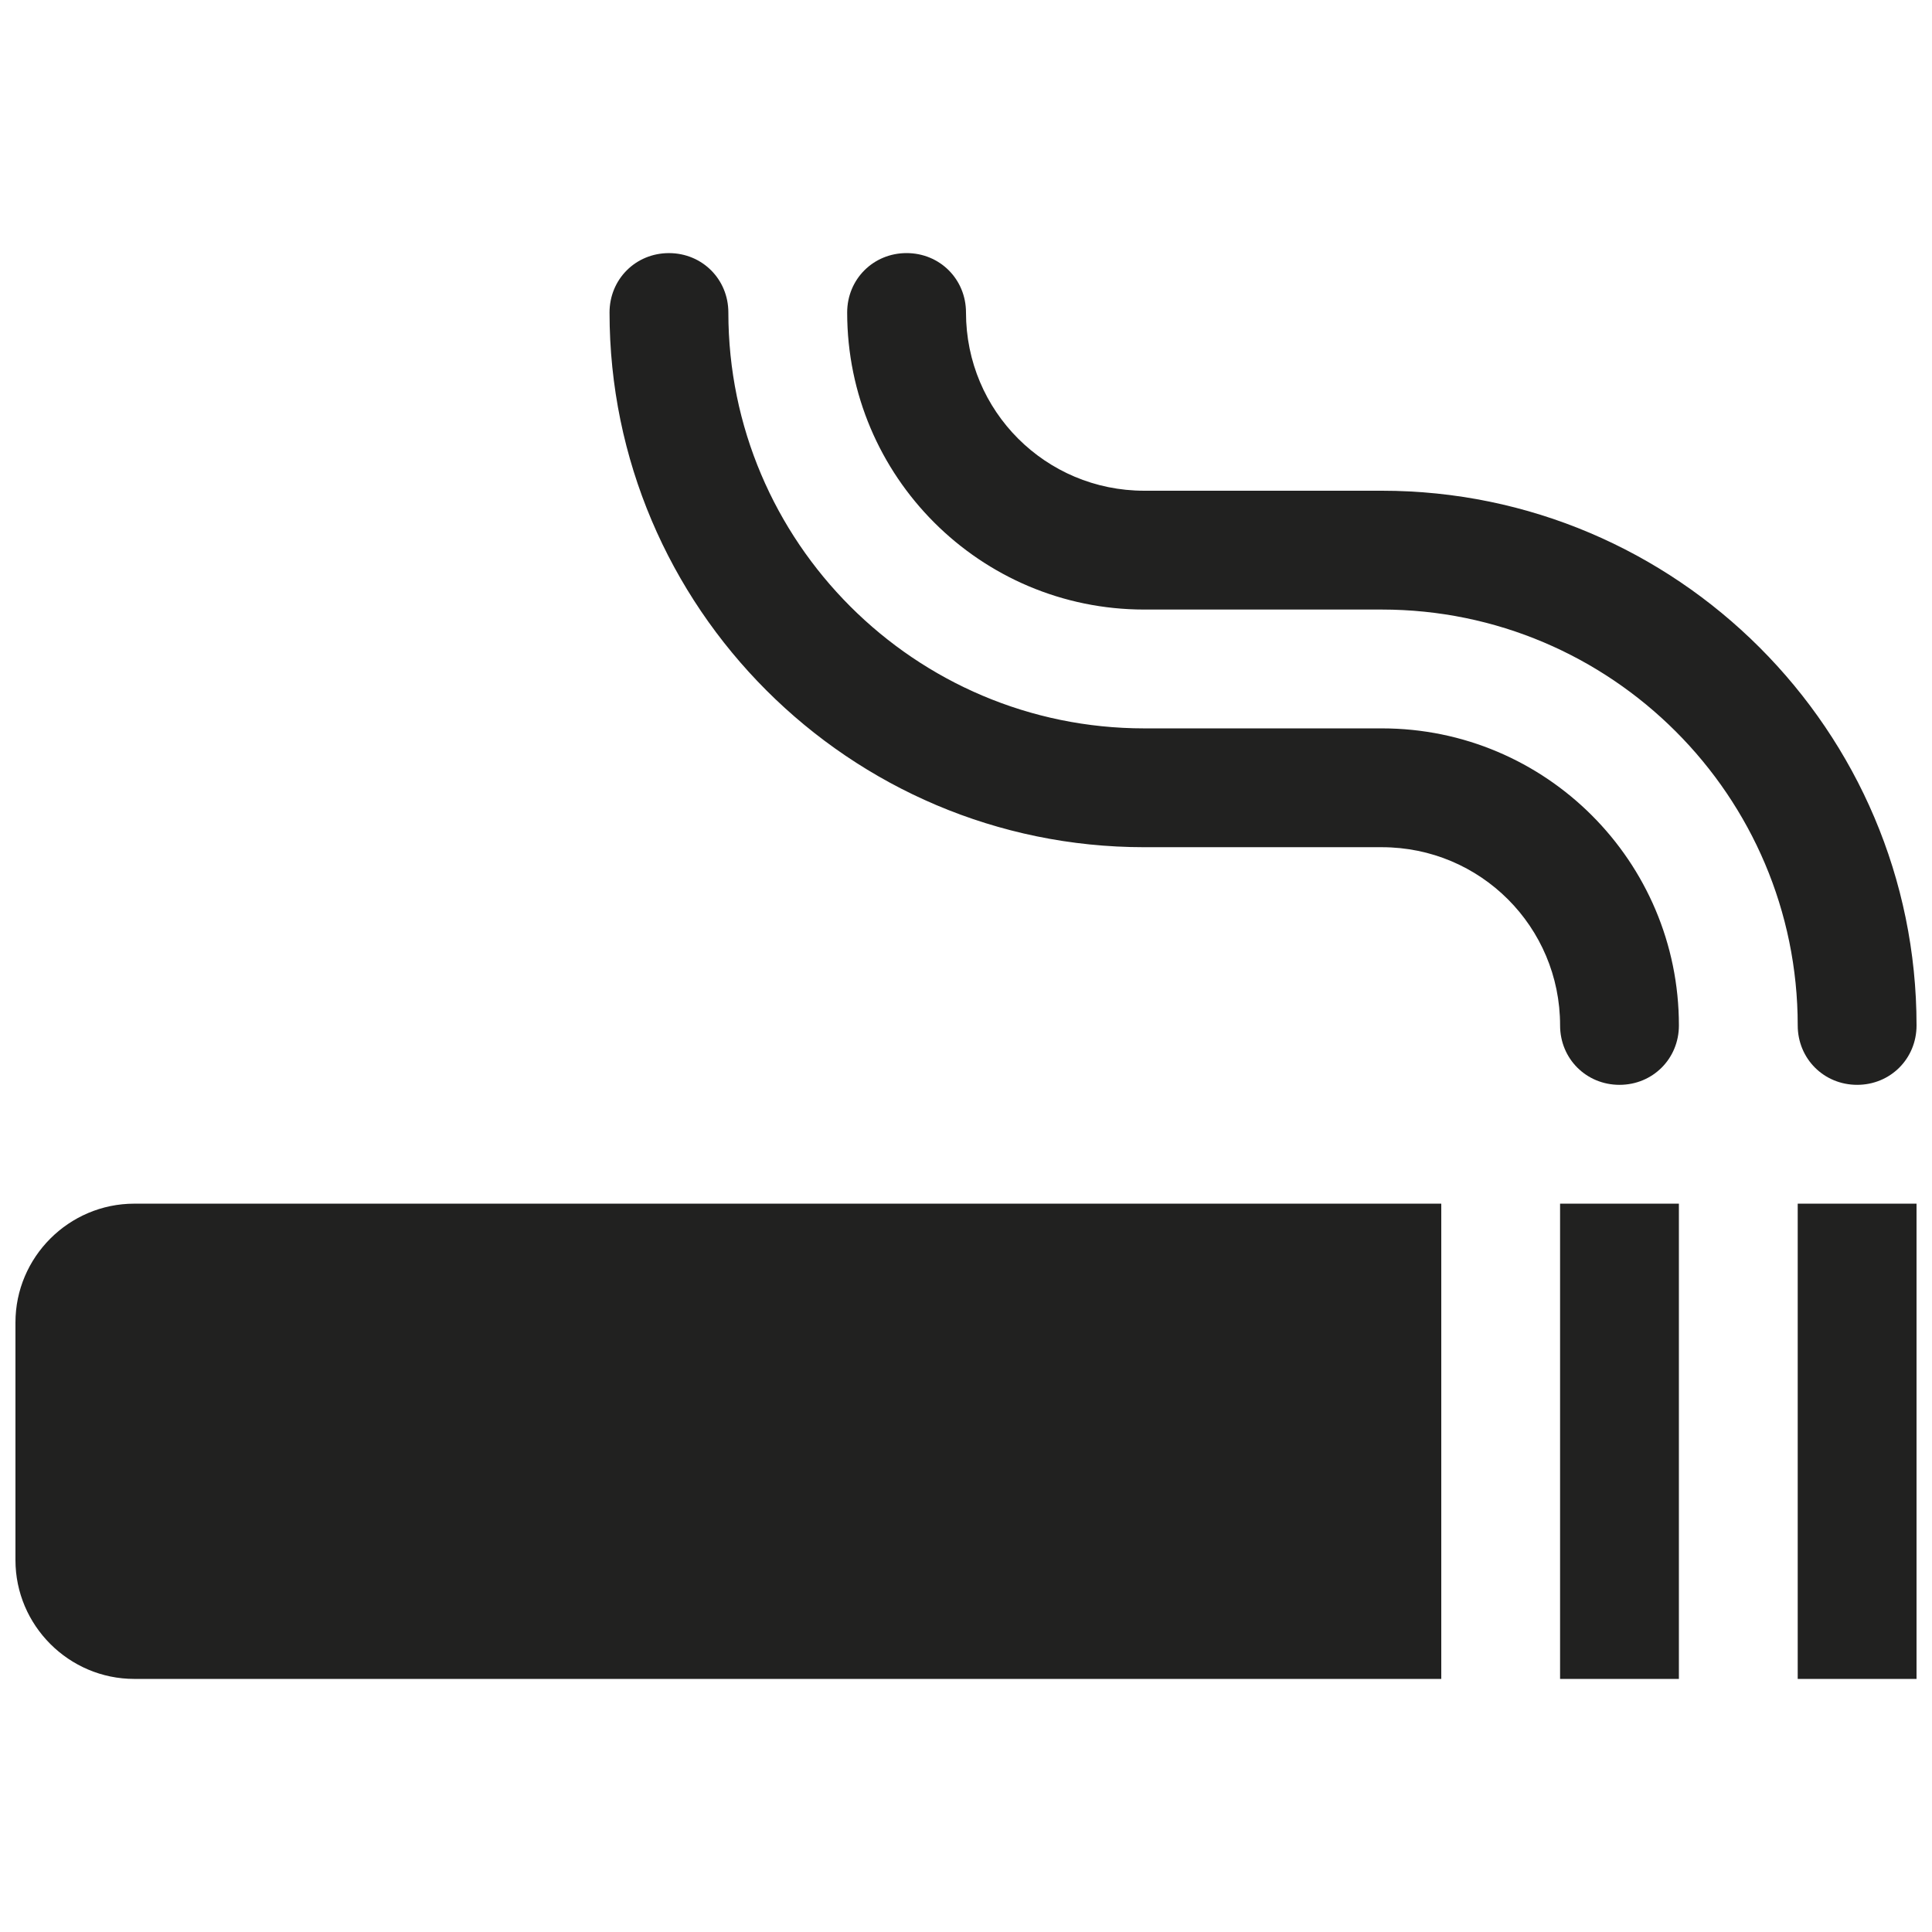 <?xml version="1.0" encoding="UTF-8"?>
<!-- Uploaded to: ICON Repo, www.svgrepo.com, Generator: ICON Repo Mixer Tools -->
<svg width="800px" height="800px" version="1.1" viewBox="144 144 512 512" xmlns="http://www.w3.org/2000/svg">
 <defs>
  <clipPath id="a">
   <path d="m148.09 211h503.81v378h-503.81z"/>
  </clipPath>
 </defs>
 <g clip-path="url(#a)">
  <path d="m651.9 462.98v125.95h-31.488v-125.95zm-94.465 125.95h31.488v-125.95h-31.488zm-409.34-94.465v62.977c0 17.32 14.168 31.488 31.488 31.488h346.37v-125.95l-346.37 0.004c-17.32 0-31.488 14.168-31.488 31.484zm425.09-62.973c8.816 0 15.742-6.93 15.742-15.746 0-43.453-35.266-78.719-78.719-78.719h-62.977c-60.773 0-110.21-49.438-110.21-110.21 0-8.816-6.93-15.742-15.746-15.742s-15.742 6.926-15.742 15.742c0 78.094 63.605 141.7 141.7 141.7h62.977c26.137 0 47.23 21.098 47.23 47.23 0 8.816 6.93 15.746 15.746 15.746zm62.977 0c8.816 0 15.742-6.93 15.742-15.746 0-78.09-63.605-141.7-141.7-141.7h-62.977c-26.137 0-47.23-21.098-47.23-47.234 0-8.816-6.93-15.742-15.746-15.742s-15.742 6.926-15.742 15.742c0 43.453 35.266 78.723 78.719 78.723h62.977c60.773 0 110.21 49.434 110.21 110.21 0 8.816 6.93 15.746 15.746 15.746z" fill="#212120"/>
 </g>
</svg>